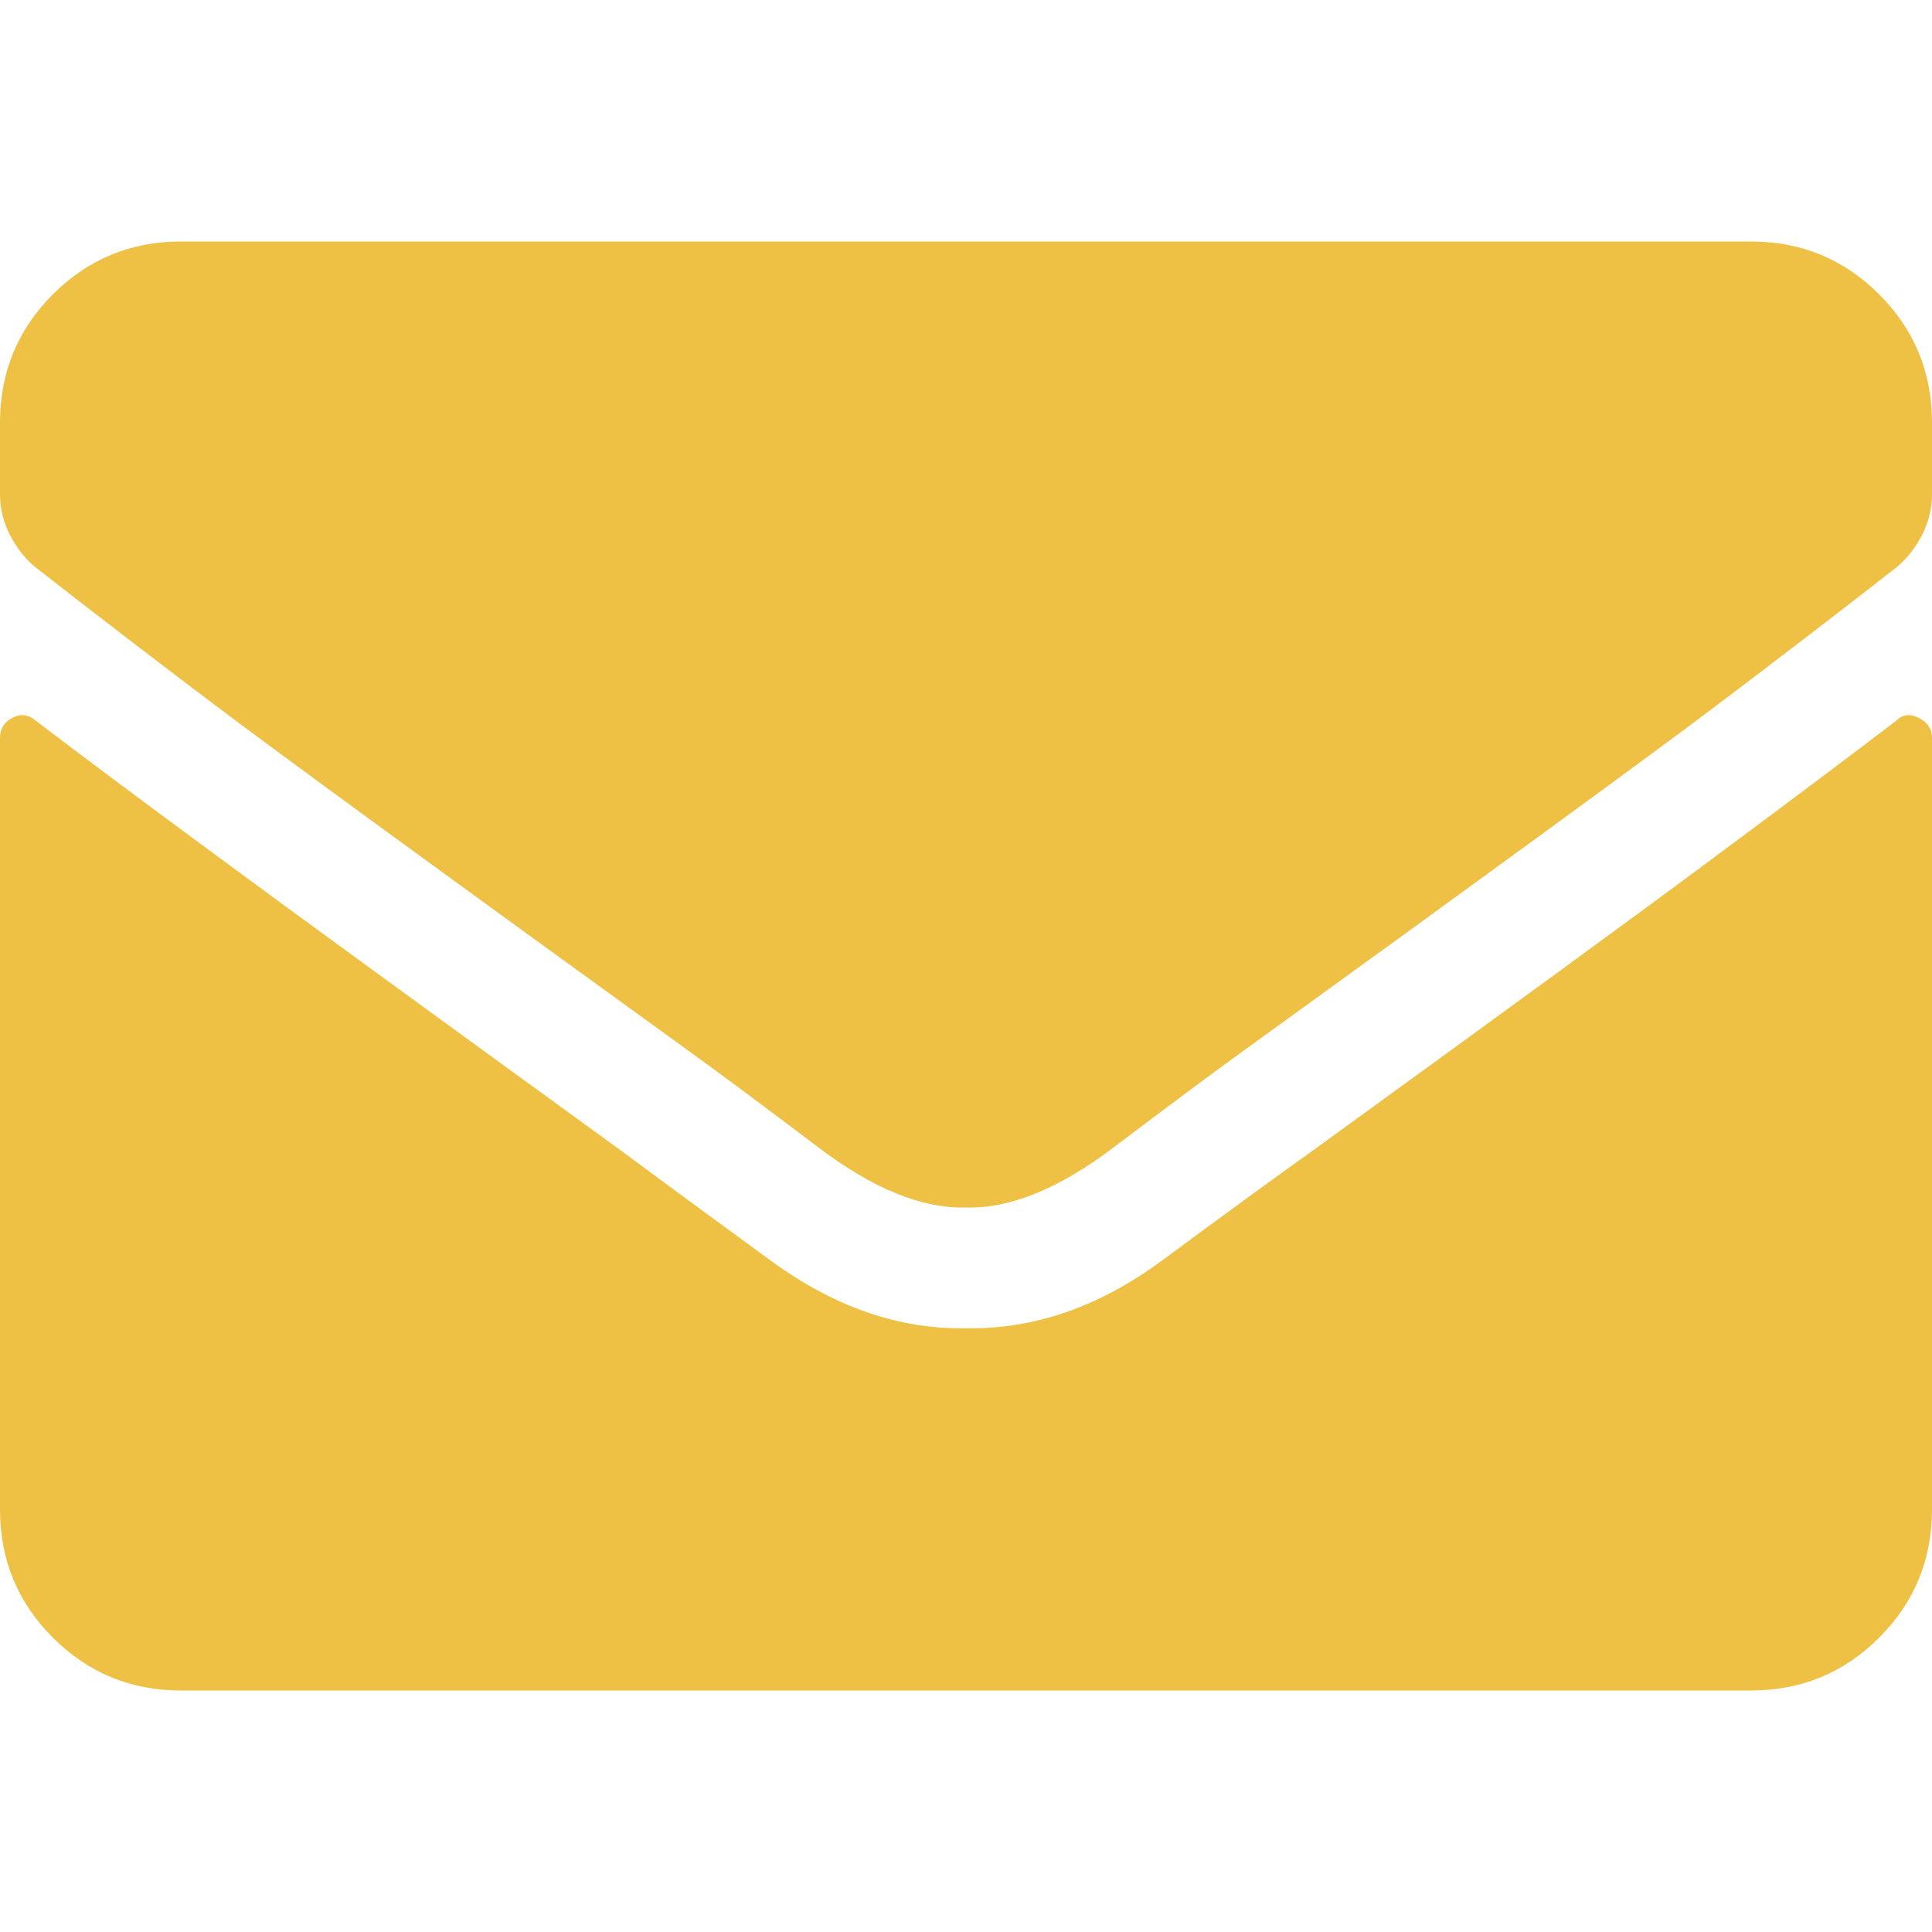 <svg width="14" height="14" viewBox="0 0 14 14" fill="none" xmlns="http://www.w3.org/2000/svg">
<g id="Icon">
<path id="Vector" d="M13.74 5.223C13.786 5.177 13.841 5.17 13.904 5.202C13.968 5.234 14 5.282 14 5.346V10.938C14 11.302 13.872 11.612 13.617 11.867C13.362 12.122 13.052 12.25 12.688 12.25H1.312C0.948 12.25 0.638 12.122 0.383 11.867C0.128 11.612 0 11.302 0 10.938V5.346C0 5.282 0.03 5.234 0.089 5.202C0.148 5.17 0.205 5.177 0.26 5.223C0.57 5.46 1.003 5.783 1.559 6.193C2.115 6.604 3.09 7.314 4.484 8.326C4.767 8.536 5.136 8.807 5.592 9.14C6.048 9.472 6.517 9.634 7 9.625C7.492 9.634 7.966 9.47 8.422 9.133C8.878 8.796 9.247 8.527 9.529 8.326C10.924 7.314 11.897 6.604 12.448 6.193C13 5.783 13.43 5.46 13.74 5.223ZM7 8.75C6.681 8.759 6.323 8.613 5.927 8.312C5.53 8.012 5.218 7.779 4.99 7.615C3.176 6.303 2.037 5.471 1.572 5.12C1.107 4.769 0.665 4.43 0.246 4.102C0.173 4.038 0.114 3.96 0.068 3.869C0.023 3.778 0 3.682 0 3.582V3.062C0 2.698 0.128 2.388 0.383 2.133C0.638 1.878 0.948 1.75 1.312 1.75H12.688C13.052 1.75 13.362 1.878 13.617 2.133C13.872 2.388 14 2.698 14 3.062V3.582C14 3.682 13.977 3.778 13.932 3.869C13.886 3.96 13.827 4.038 13.754 4.102C13.335 4.43 12.893 4.769 12.428 5.12C11.963 5.471 10.824 6.303 9.01 7.615C8.782 7.779 8.47 8.012 8.073 8.312C7.677 8.613 7.319 8.759 7 8.75Z" fill="#EEC044"/>
</g>
</svg>

